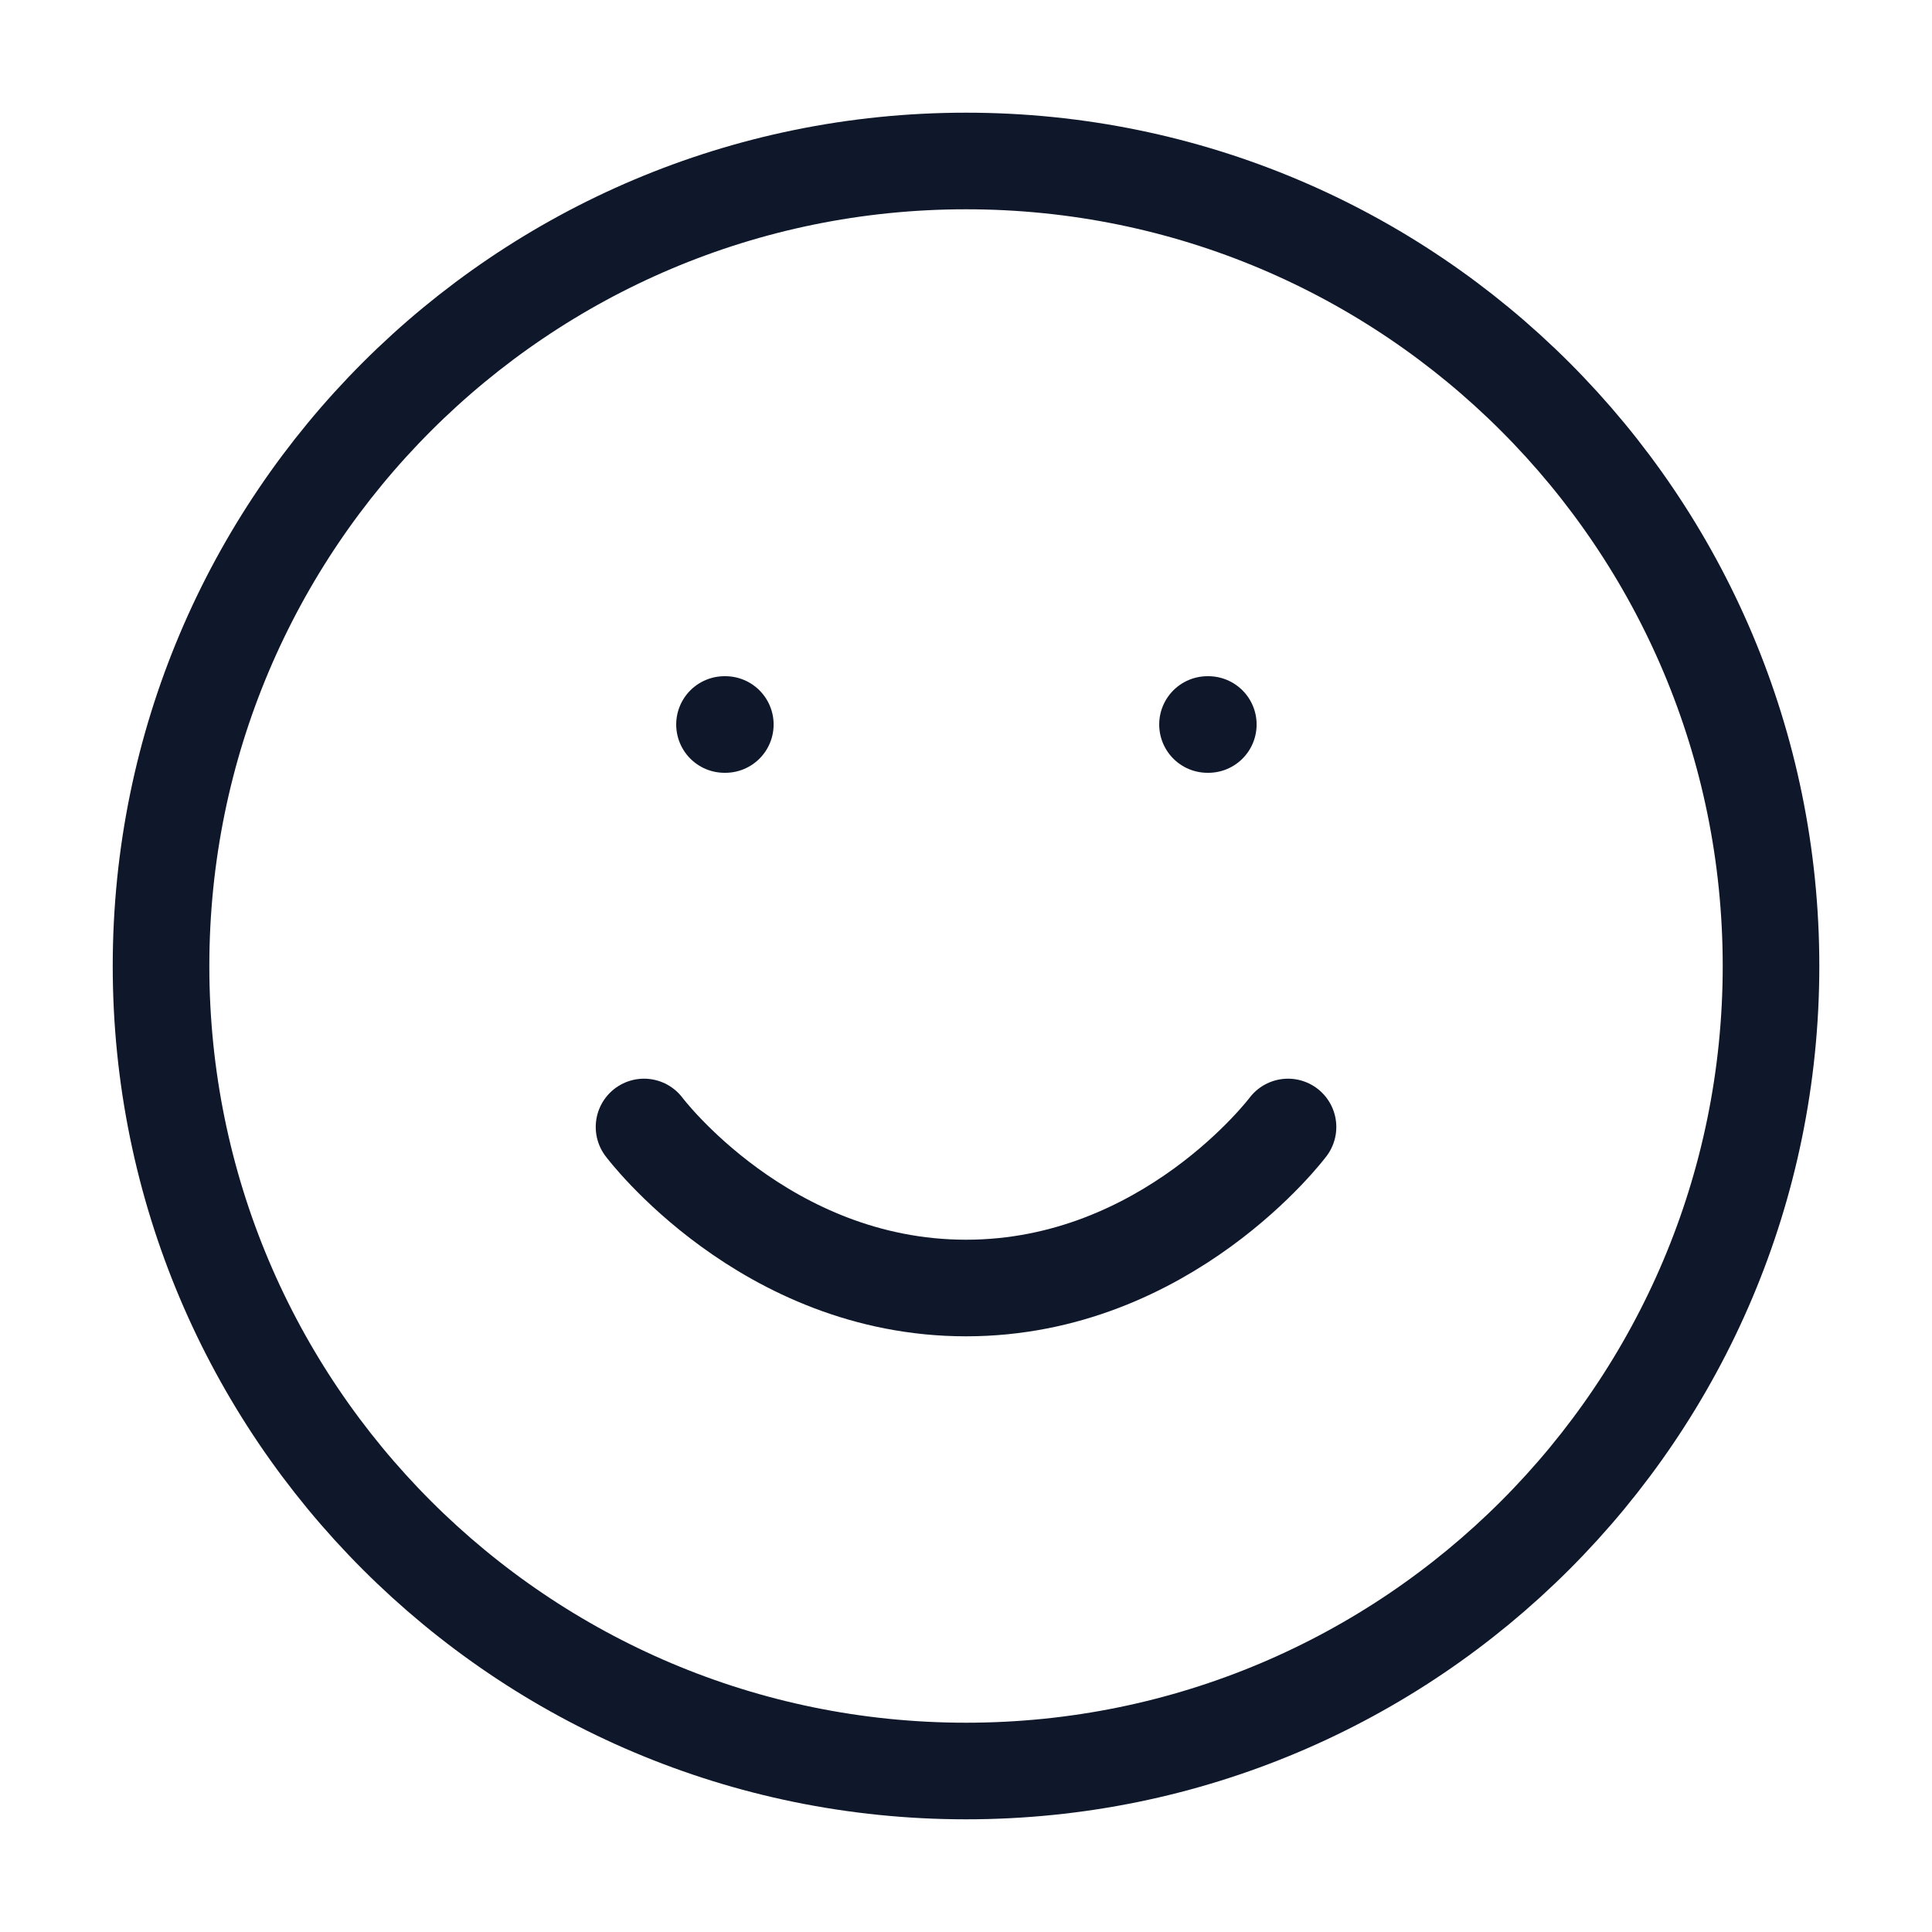 <svg width="40" height="40" viewBox="0 0 40 40" fill="none" xmlns="http://www.w3.org/2000/svg">
<path d="M20.001 36.667C29.205 36.667 36.667 29.205 36.667 20C36.667 10.795 29.205 3.333 20.001 3.333C10.796 3.333 3.334 10.795 3.334 20C3.334 29.205 10.796 36.667 20.001 36.667Z" stroke="#0F172A" stroke-width="2" stroke-linecap="round" stroke-linejoin="round"/>
<path d="M13.334 23.333C13.334 23.333 15.834 26.667 20.001 26.667C24.167 26.667 26.667 23.333 26.667 23.333" stroke="#0F172A" stroke-width="2" stroke-linecap="round" stroke-linejoin="round"/>
<path d="M25 15H25.017" stroke="#0F172A" stroke-width="2" stroke-linecap="round" stroke-linejoin="round"/>
<path d="M15 15H15.017" stroke="#0F172A" stroke-width="2" stroke-linecap="round" stroke-linejoin="round"/>
</svg>
